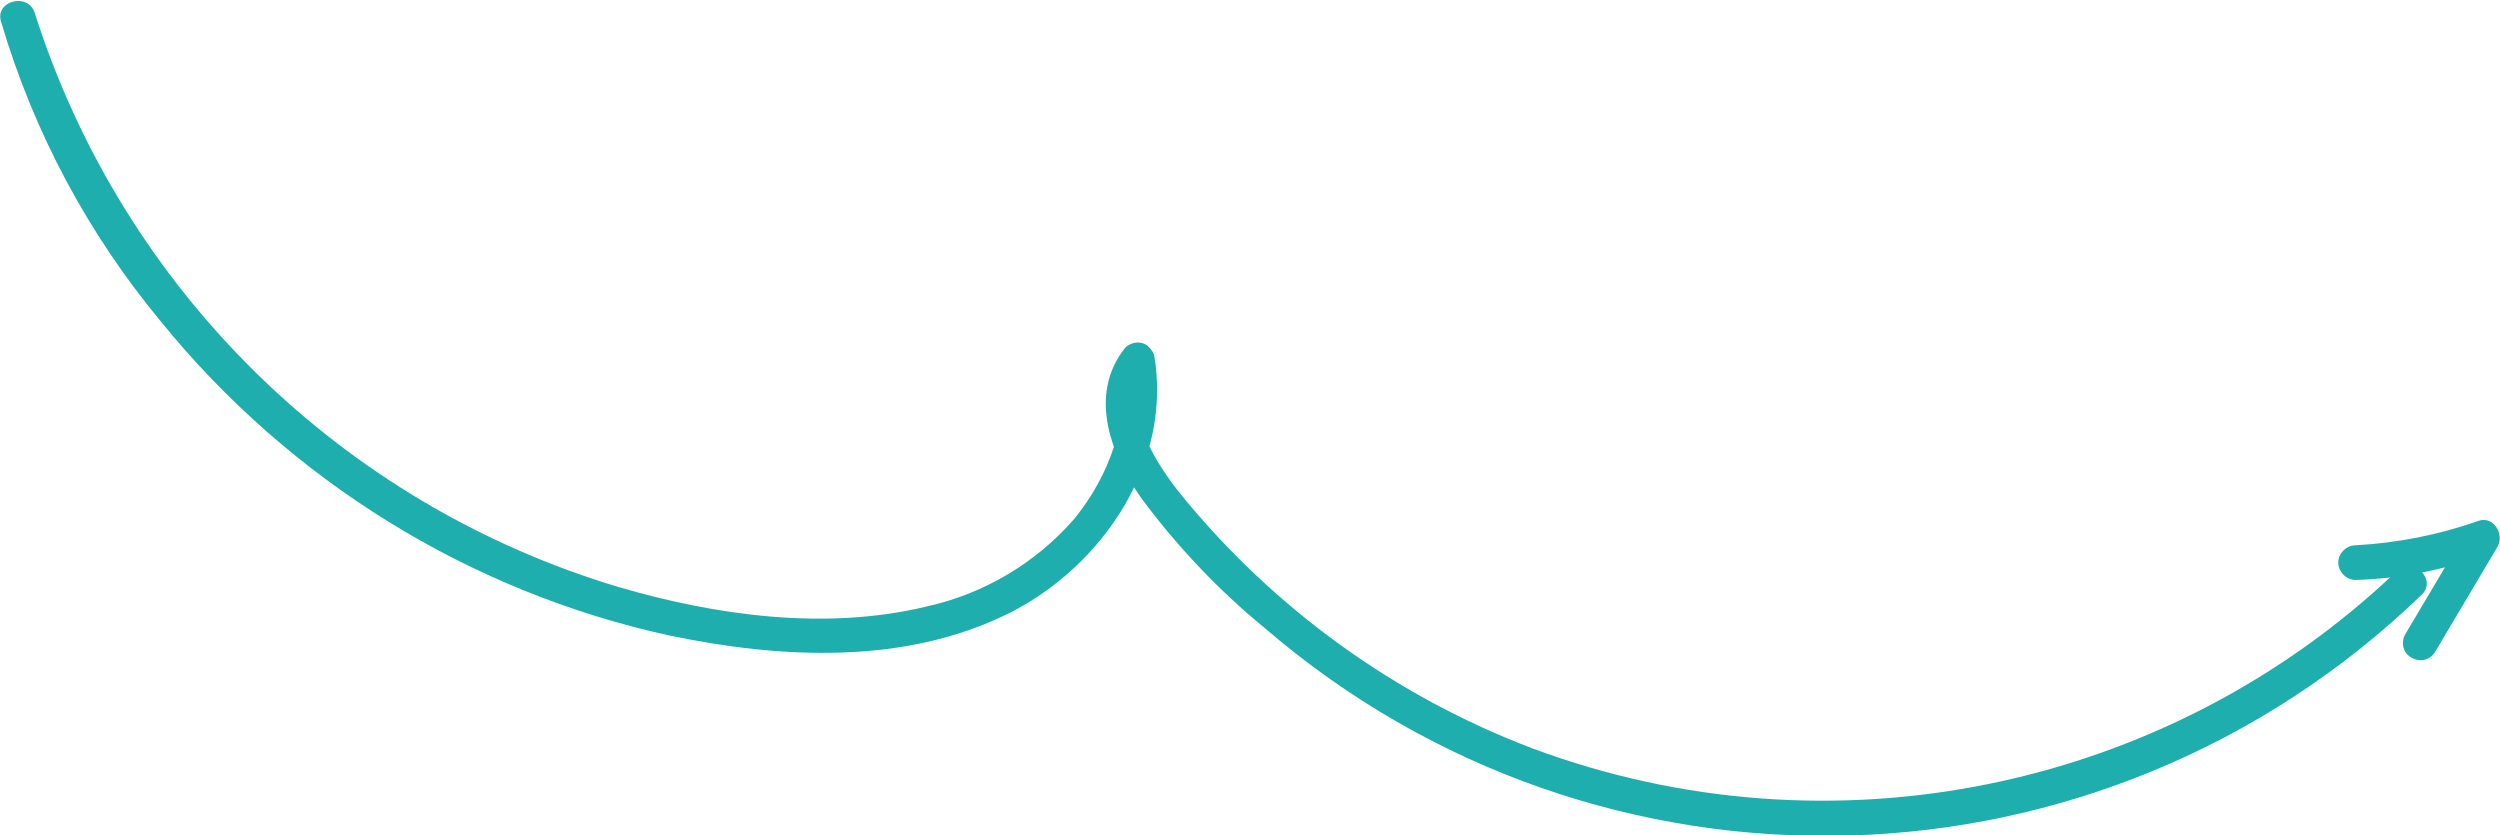 <?xml version="1.0" encoding="UTF-8"?> <!-- Generator: Adobe Illustrator 24.3.0, SVG Export Plug-In . SVG Version: 6.00 Build 0) --> <svg xmlns="http://www.w3.org/2000/svg" xmlns:xlink="http://www.w3.org/1999/xlink" id="Layer_1" x="0px" y="0px" viewBox="0 0 216.4 72.3" style="enable-background:new 0 0 216.4 72.3;" xml:space="preserve"> <style type="text/css"> .st0{fill:#1EAEAD;} </style> <g id="Layer_2_1_"> <g id="OBJECTS"> <path class="st0" d="M3,1.1C10.6,25,29.5,43.6,53.5,50.8c8.5,2.5,18,3.8,26.7,1.7c5-1.1,9.5-3.8,12.8-7.6c3-3.7,4.8-8.5,4-13.3 l2.5,0.7c-2.6,3.2,0.7,8,2.8,10.6c8,9.8,18.5,17.4,30.4,21.9c25.8,9.6,54.9,3.6,74.8-15.4c1.4-1.3,3.5,0.8,2.1,2.1 c-27.7,26.7-71.1,27.9-100.2,2.8c-3.9-3.2-7.4-6.9-10.4-10.9c-2.8-3.8-4.9-9.2-1.6-13.3c0.6-0.6,1.6-0.6,2.1,0 c0.2,0.2,0.3,0.4,0.4,0.6c1.6,9.3-4.4,18.3-12.6,22.4C78.2,57.6,67.5,57,57.9,55c-17.3-3.8-32.8-13.4-44-27.2 C7.6,20.2,2.9,11.4,0.1,1.9C-0.5,0.1,2.4-0.7,3,1.1L3,1.1z"></path> <path class="st0" d="M208.2,54.9l5.4-9.1l1.7,2.2c-3.7,1.3-7.5,2.1-11.4,2.2c-0.8,0-1.5-0.7-1.5-1.5s0.7-1.5,1.5-1.5 c3.6-0.2,7.2-0.9,10.6-2.1c1.3-0.5,2.3,1.1,1.7,2.2l-5.4,9.1c-0.4,0.7-1.3,1-2.1,0.5C208,56.5,207.8,55.6,208.2,54.9L208.2,54.9z"></path> </g> </g> </svg> 